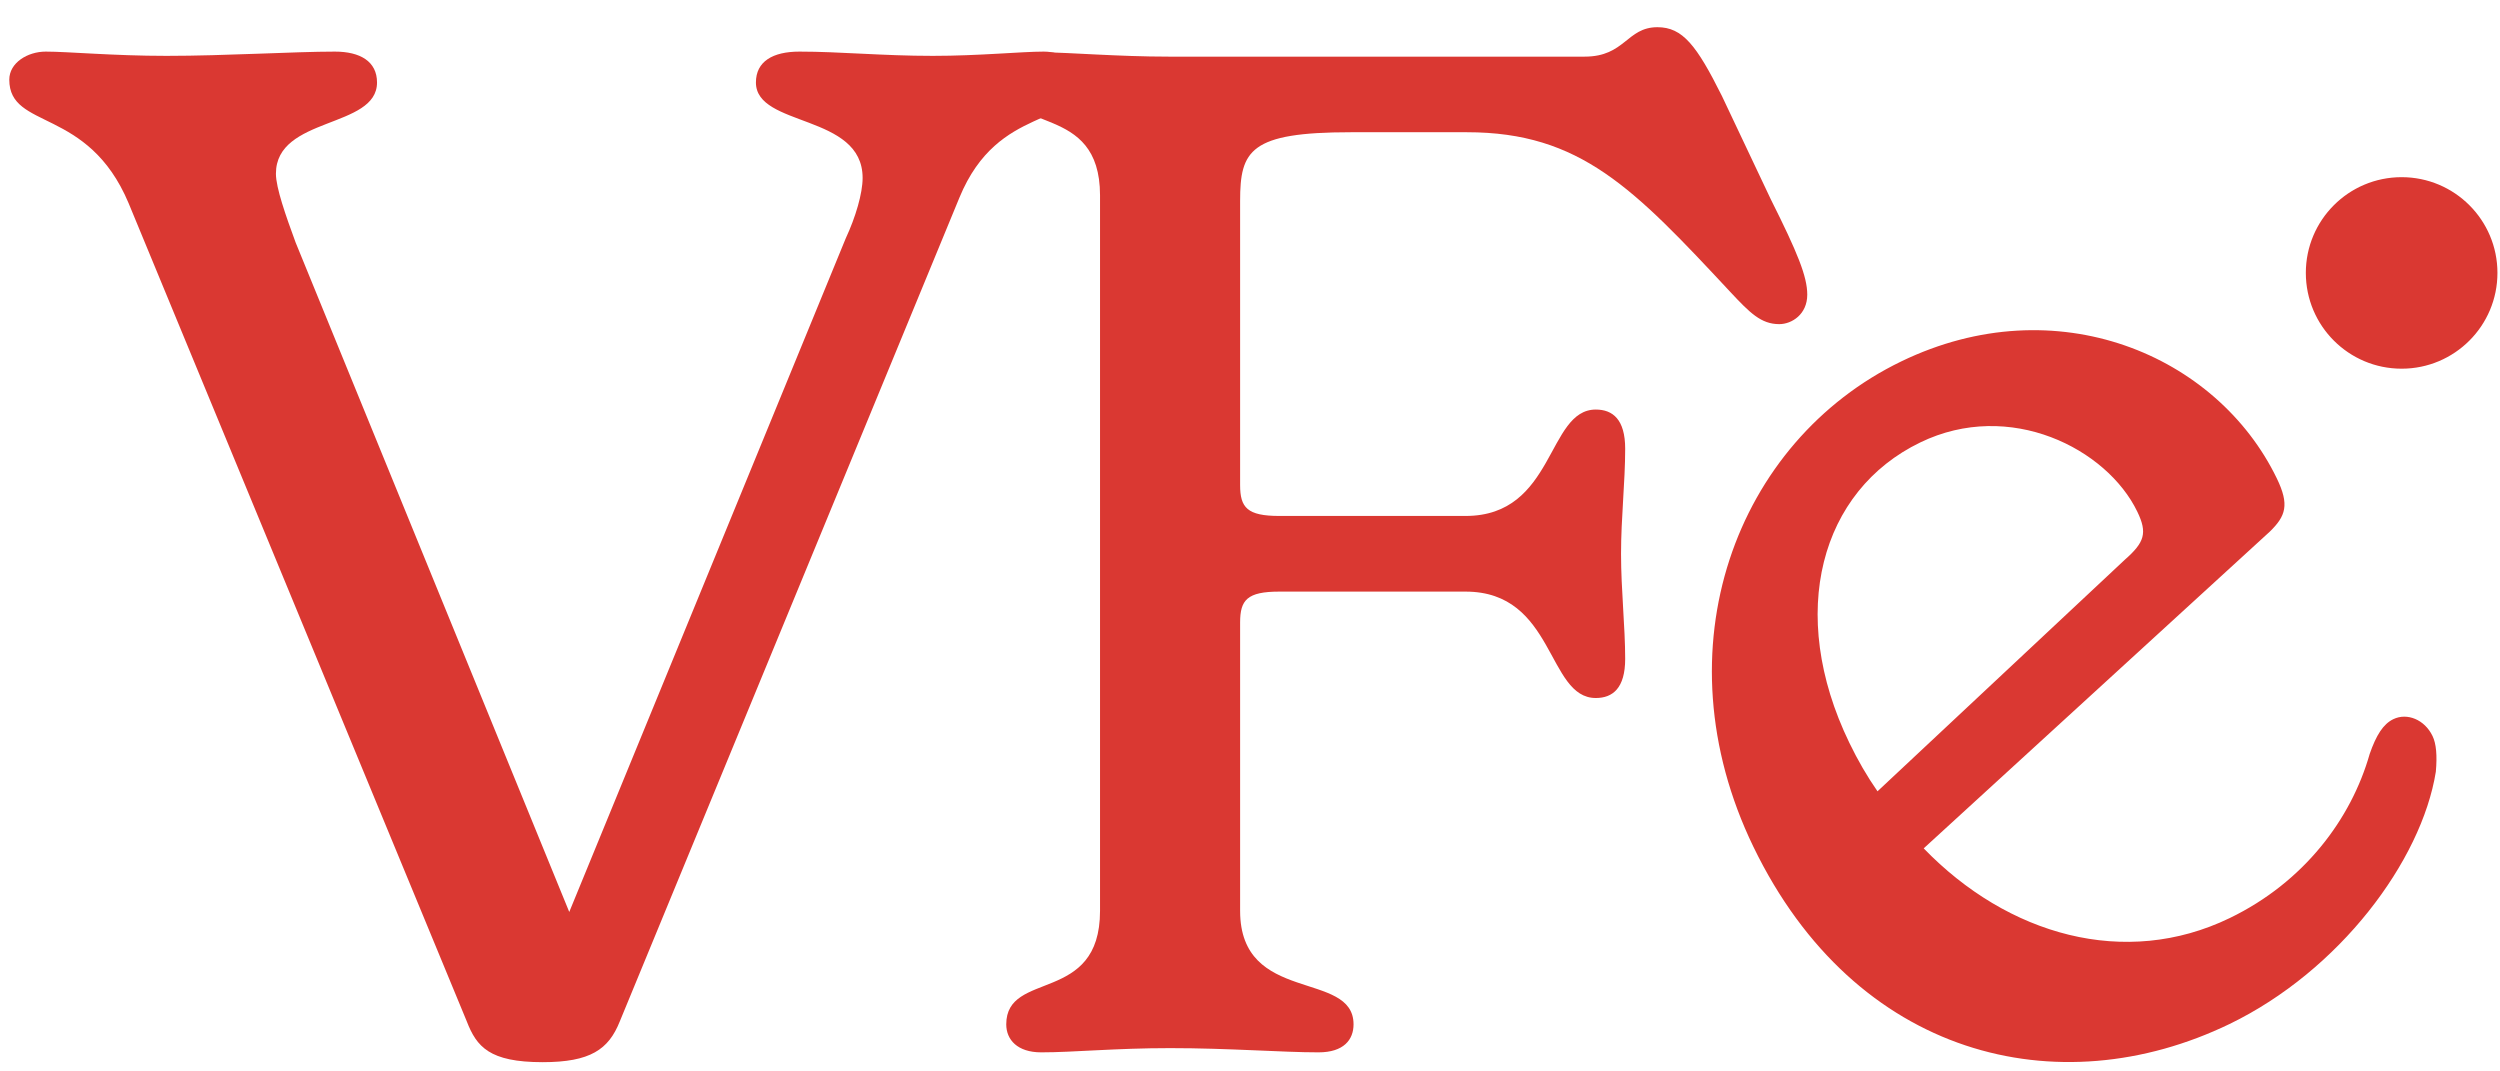 <svg xmlns="http://www.w3.org/2000/svg" width="84" height="36" viewBox="0 0 84 36" fill="none"><path d="M36.2 2.63C36.2 4.376 33.559 3.432 32.237 6.639L20.825 34.319C20.449 35.263 19.835 35.689 18.232 35.689C16.441 35.689 16.014 35.169 15.684 34.319L4.321 6.827C2.953 3.574 0.312 4.376 0.312 2.676C0.312 2.11 0.926 1.734 1.537 1.734C2.293 1.734 3.801 1.877 5.594 1.877C7.573 1.877 9.885 1.734 11.252 1.734C12.102 1.734 12.668 2.064 12.668 2.772C12.668 4.327 9.271 3.904 9.271 5.837C9.271 6.309 9.603 7.25 9.933 8.148L19.127 30.642L28.418 8.006C28.748 7.298 28.984 6.497 28.984 5.979C28.984 3.81 25.399 4.282 25.399 2.772C25.399 2.064 25.965 1.734 26.863 1.734C28.23 1.734 29.644 1.877 31.341 1.877C32.899 1.877 34.312 1.734 35.068 1.734C35.728 1.734 36.2 2.11 36.2 2.63Z" fill="#DA3832"></path><path d="M60.724 9.901C60.724 10.561 60.206 10.891 59.783 10.891C59.171 10.891 58.796 10.513 58.136 9.807C54.891 6.326 53.102 4.443 49.29 4.443H45.385C41.998 4.443 41.668 5.055 41.668 6.75V16.3C41.668 17.054 41.904 17.336 42.985 17.336H49.242C52.254 17.336 51.972 13.761 53.619 13.761C54.185 13.761 54.606 14.09 54.606 15.077C54.606 16.207 54.467 17.384 54.467 18.607C54.467 19.83 54.606 21.053 54.606 22.137C54.606 23.124 54.185 23.453 53.619 23.453C51.972 23.453 52.254 19.878 49.242 19.878H42.985C41.904 19.878 41.668 20.16 41.668 20.913V30.606C41.668 33.758 45.479 32.583 45.479 34.418C45.479 34.935 45.149 35.359 44.302 35.359C43.079 35.359 41.292 35.217 39.316 35.217C37.479 35.217 36.068 35.359 34.984 35.359C34.185 35.359 33.81 34.935 33.81 34.418C33.81 32.583 36.961 33.758 36.961 30.606V6.562C36.961 3.408 33.81 4.537 33.81 2.751C33.81 2.185 34.185 1.761 35.127 1.761C35.88 1.761 37.575 1.903 39.268 1.903H53.244C54.606 1.903 54.654 0.914 55.69 0.914C56.537 0.914 57.007 1.525 57.854 3.22L59.501 6.701C60.397 8.49 60.724 9.29 60.724 9.901ZM62.137 24.956C62.424 25.55 62.732 26.08 63.084 26.588L71.394 18.807C72.054 18.227 72.162 17.911 71.813 17.191C70.79 15.073 67.528 13.409 64.521 14.866C61.174 16.483 60.026 20.593 62.137 24.956ZM81.733 24.73C81.856 24.982 81.894 25.382 81.844 25.931C81.362 28.933 78.6 32.621 74.914 34.406C69.153 37.191 62.335 35.523 58.913 28.449C55.697 21.799 58.333 14.827 63.883 12.143C69.093 9.622 74.493 11.924 76.501 16.074C76.932 16.963 76.8 17.34 76.267 17.861L64.636 28.505C67.46 31.425 71.404 32.549 74.919 30.847C77.418 29.639 79.002 27.513 79.621 25.334C79.84 24.703 80.076 24.327 80.416 24.164C80.88 23.94 81.468 24.178 81.733 24.73ZM83.914 9.169C83.914 10.948 82.472 12.388 80.695 12.388C78.916 12.388 77.476 10.948 77.476 9.169C77.476 7.392 78.916 5.953 80.695 5.953C82.472 5.953 83.914 7.392 83.914 9.169Z" fill="#DA3832"></path></svg>